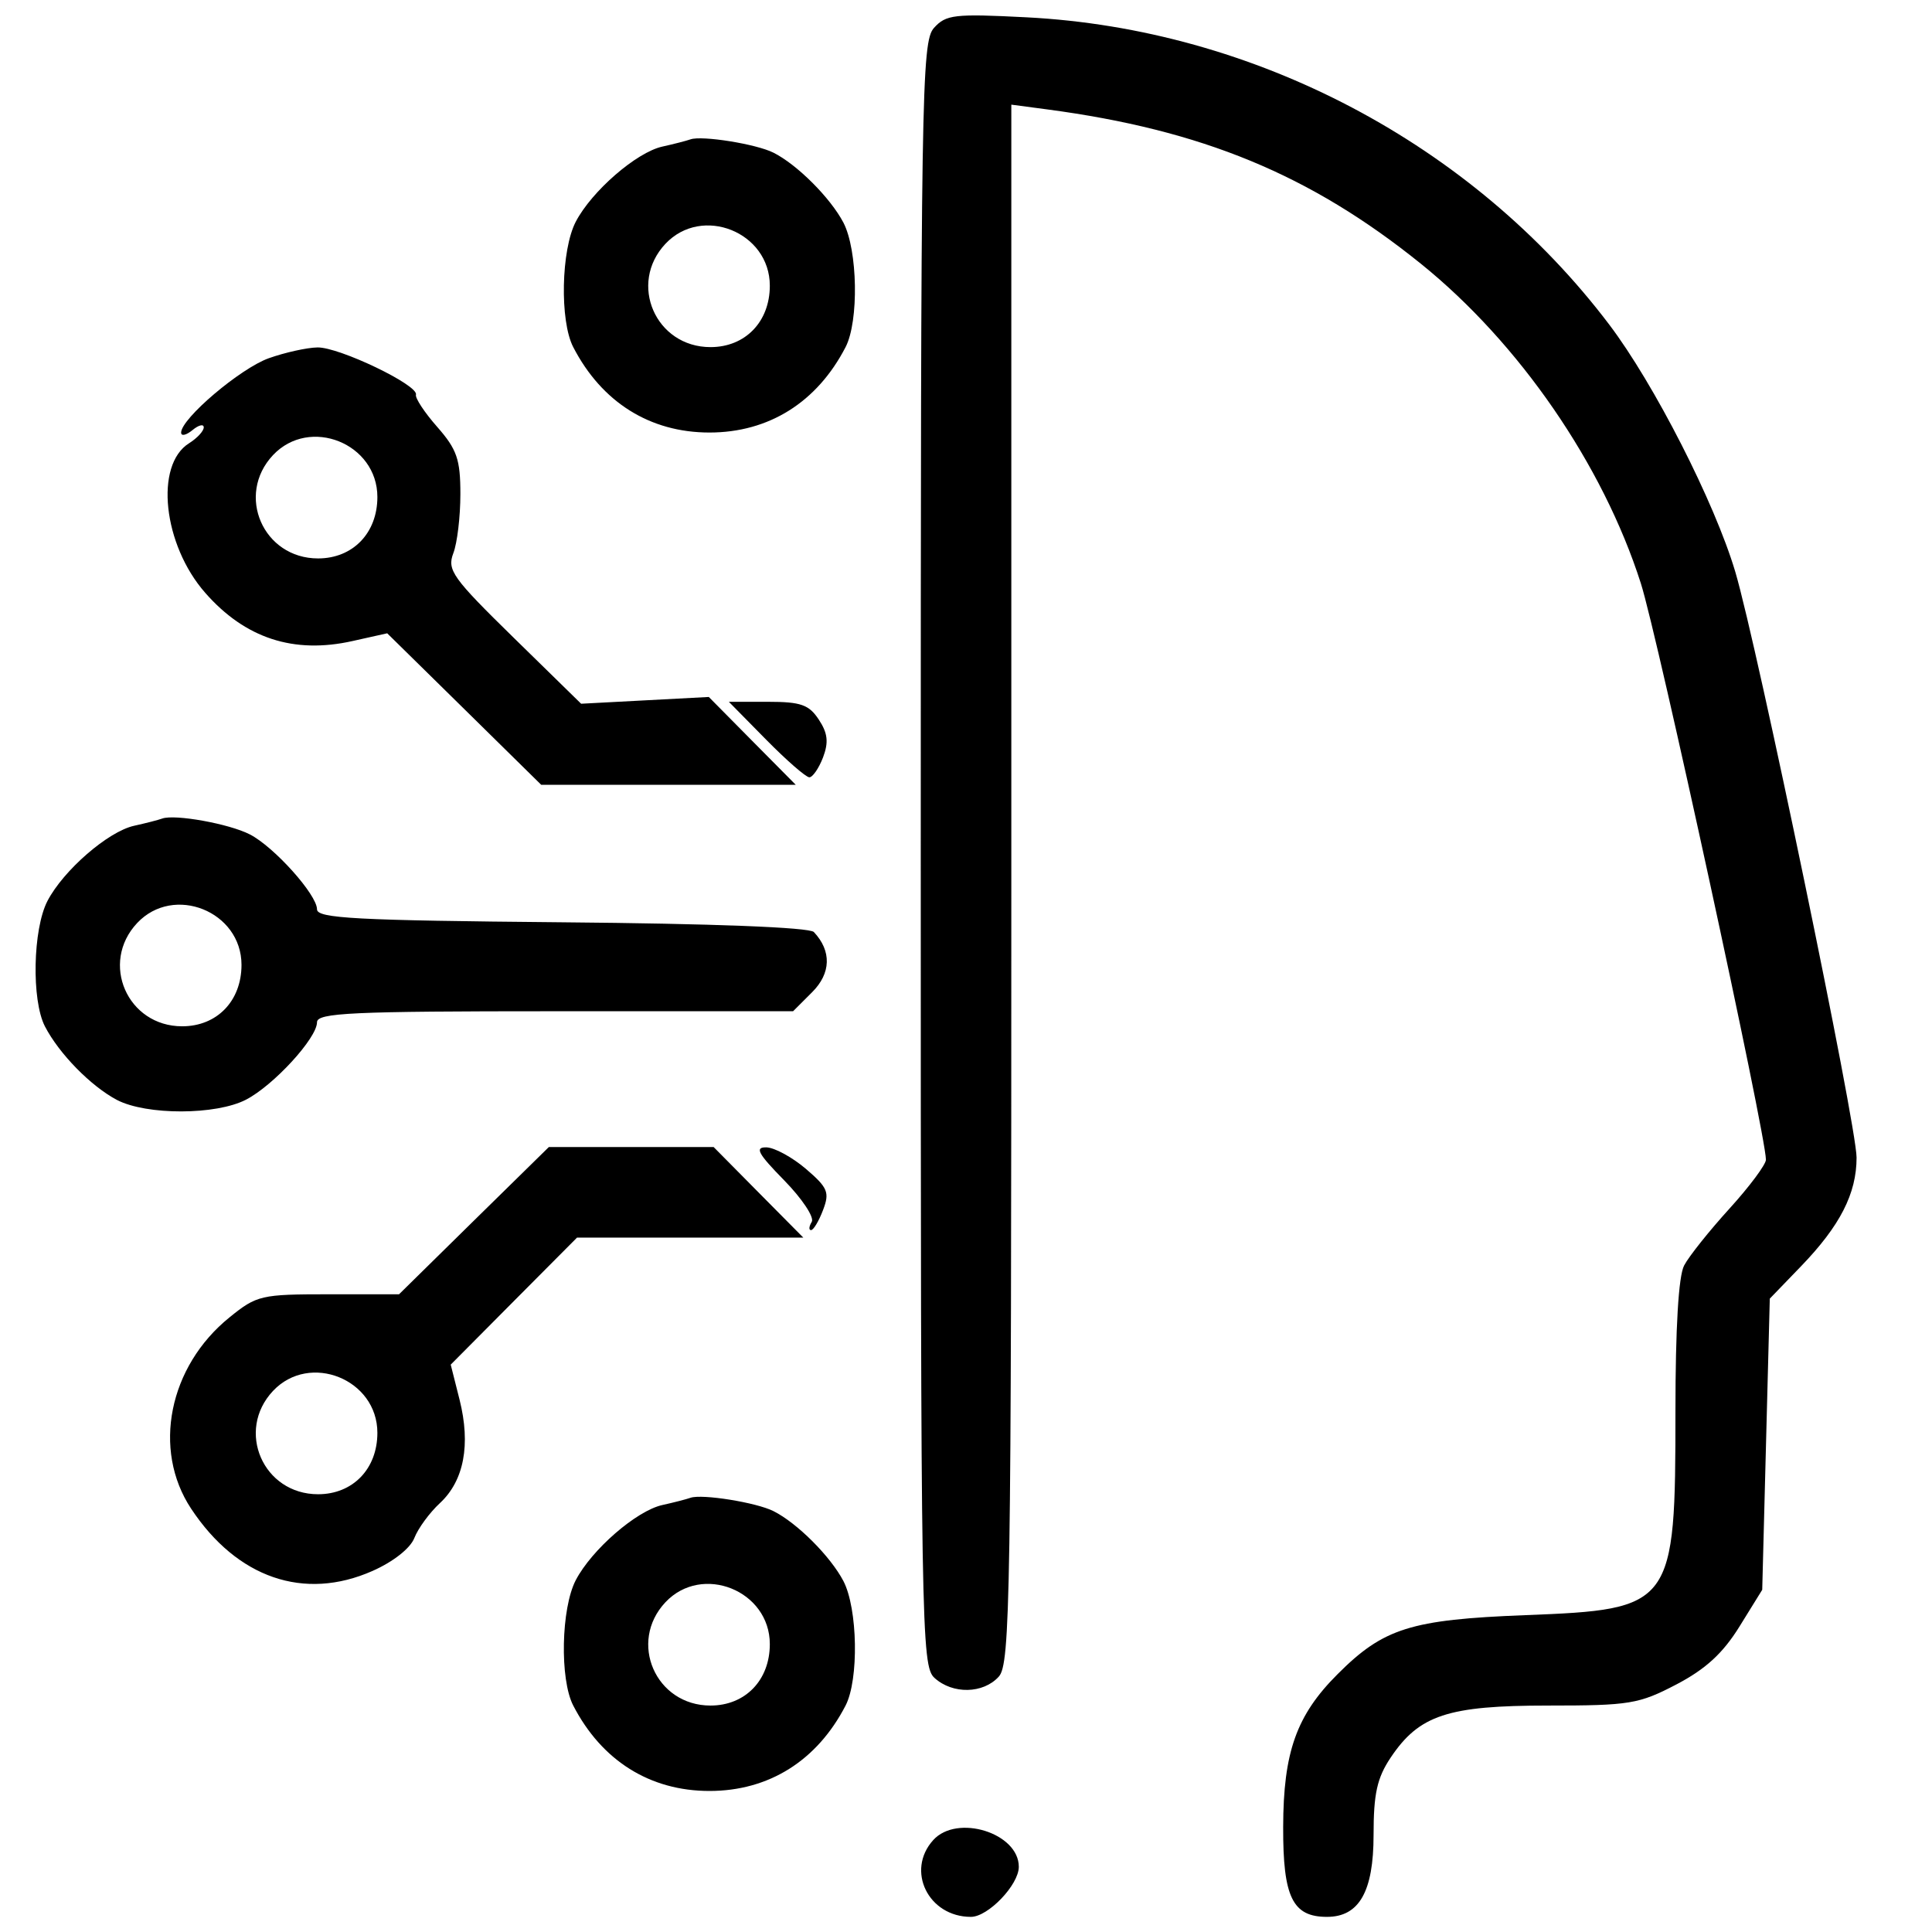 <svg width="24" height="24" viewBox="0 0 24 24" fill="none" xmlns="http://www.w3.org/2000/svg">
<g clip-path="url(#clip0_337_2454)">
<path fill-rule="evenodd" clip-rule="evenodd" d="M11.602 0.347C11.447 0.519 11.438 1.142 11.438 10.609C11.438 20.255 11.445 20.696 11.609 20.844C11.835 21.049 12.214 21.041 12.407 20.828C12.55 20.671 12.563 19.852 12.563 10.978V1.3L13.008 1.359C14.931 1.614 16.276 2.169 17.649 3.275C18.872 4.261 19.911 5.77 20.383 7.246C20.592 7.9 21.934 14.084 21.937 14.406C21.937 14.466 21.733 14.74 21.483 15.015C21.233 15.29 20.98 15.607 20.921 15.72C20.851 15.851 20.813 16.499 20.813 17.527C20.813 19.957 20.786 19.993 18.947 20.064C17.525 20.119 17.186 20.226 16.616 20.797C16.105 21.307 15.942 21.765 15.94 22.696C15.937 23.568 16.057 23.812 16.484 23.812C16.884 23.812 17.063 23.498 17.063 22.794C17.063 22.283 17.106 22.087 17.275 21.834C17.629 21.305 17.985 21.187 19.232 21.187C20.244 21.187 20.359 21.168 20.824 20.925C21.189 20.734 21.402 20.538 21.608 20.206L21.891 19.749L21.938 17.94L21.985 16.132L22.373 15.73C22.858 15.227 23.063 14.827 23.063 14.38C23.063 13.975 21.832 8.034 21.556 7.102C21.3 6.242 20.548 4.767 19.989 4.03C18.29 1.787 15.582 0.36 12.75 0.215C11.856 0.169 11.751 0.181 11.602 0.347ZM8.578 1.731C8.527 1.749 8.369 1.79 8.228 1.821C7.906 1.892 7.35 2.375 7.152 2.755C6.97 3.106 6.952 3.986 7.121 4.312C7.475 4.997 8.074 5.373 8.813 5.373C9.551 5.373 10.15 4.997 10.504 4.312C10.671 3.989 10.655 3.106 10.477 2.765C10.315 2.457 9.903 2.045 9.609 1.897C9.396 1.789 8.719 1.681 8.578 1.731ZM8.266 3.029C7.801 3.524 8.144 4.312 8.826 4.312C9.258 4.312 9.563 3.997 9.563 3.549C9.563 2.883 8.721 2.545 8.266 3.029ZM3.339 4.45C2.985 4.576 2.25 5.2 2.25 5.374C2.25 5.421 2.313 5.407 2.391 5.343C2.468 5.279 2.531 5.264 2.531 5.309C2.531 5.355 2.449 5.443 2.349 5.506C1.918 5.775 2.025 6.768 2.55 7.365C3.046 7.93 3.649 8.127 4.38 7.963L4.81 7.867L5.767 8.808L6.723 9.749H8.304H9.885L9.345 9.204L8.805 8.658L8.012 8.7L7.219 8.742L6.381 7.922C5.622 7.179 5.552 7.082 5.631 6.873C5.68 6.747 5.719 6.416 5.719 6.137C5.719 5.706 5.676 5.582 5.432 5.304C5.274 5.125 5.155 4.944 5.167 4.903C5.201 4.785 4.213 4.311 3.944 4.316C3.812 4.318 3.539 4.379 3.339 4.45ZM3.391 5.654C2.926 6.149 3.269 6.937 3.951 6.937C4.383 6.937 4.688 6.622 4.688 6.174C4.688 5.508 3.846 5.17 3.391 5.654ZM9.516 9.187C9.77 9.445 10.012 9.656 10.054 9.656C10.095 9.656 10.172 9.544 10.224 9.409C10.295 9.221 10.283 9.108 10.172 8.94C10.05 8.754 9.949 8.718 9.541 8.718H9.054L9.516 9.187ZM2.016 10.168C1.964 10.187 1.807 10.227 1.666 10.258C1.343 10.329 0.787 10.812 0.589 11.193C0.408 11.544 0.39 12.424 0.558 12.75C0.734 13.09 1.13 13.494 1.453 13.664C1.82 13.855 2.684 13.854 3.057 13.66C3.4 13.482 3.938 12.895 3.938 12.699C3.938 12.582 4.36 12.562 6.895 12.562H9.852L10.088 12.326C10.324 12.091 10.332 11.814 10.11 11.578C10.056 11.52 8.851 11.473 6.98 11.457C4.421 11.434 3.938 11.408 3.938 11.296C3.938 11.114 3.404 10.519 3.103 10.365C2.846 10.233 2.174 10.112 2.016 10.168ZM1.704 11.466C1.238 11.962 1.582 12.749 2.263 12.749C2.696 12.749 3 12.434 3 11.986C3 11.321 2.158 10.983 1.704 11.466ZM5.887 15.163L4.957 16.078H4.081C3.245 16.078 3.19 16.09 2.852 16.364C2.096 16.974 1.889 18.008 2.374 18.741C2.945 19.604 3.779 19.89 4.627 19.515C4.885 19.401 5.097 19.234 5.147 19.106C5.193 18.987 5.336 18.791 5.466 18.671C5.764 18.394 5.849 17.946 5.709 17.388L5.599 16.952L6.383 16.163L7.168 15.374H8.573H9.979L9.422 14.812L8.865 14.249H7.841H6.818L5.887 15.163ZM9.741 14.662C9.964 14.89 10.118 15.122 10.084 15.178C10.049 15.235 10.045 15.281 10.075 15.281C10.105 15.281 10.172 15.169 10.224 15.032C10.308 14.812 10.284 14.754 10.011 14.52C9.842 14.376 9.621 14.255 9.52 14.253C9.372 14.25 9.416 14.331 9.741 14.662ZM3.391 17.279C2.926 17.774 3.269 18.562 3.951 18.562C4.383 18.562 4.688 18.247 4.688 17.799C4.688 17.133 3.846 16.795 3.391 17.279ZM8.578 18.606C8.527 18.624 8.369 18.665 8.228 18.696C7.906 18.767 7.35 19.25 7.152 19.63C6.97 19.981 6.952 20.861 7.121 21.187C7.475 21.872 8.074 22.248 8.813 22.248C9.551 22.248 10.15 21.872 10.504 21.187C10.671 20.864 10.655 19.981 10.477 19.64C10.315 19.332 9.903 18.92 9.609 18.772C9.396 18.664 8.719 18.556 8.578 18.606ZM8.266 19.904C7.801 20.399 8.144 21.187 8.826 21.187C9.258 21.187 9.563 20.872 9.563 20.424C9.563 19.758 8.721 19.42 8.266 19.904ZM11.593 22.858C11.25 23.237 11.532 23.812 12.061 23.812C12.275 23.812 12.656 23.414 12.656 23.19C12.656 22.77 11.889 22.531 11.593 22.858Z" fill="black"/>
</g>
<defs>
<clipPath id="clip0_337_2454">
<rect width="24" height="24" fill="white"/>
</clipPath>
</defs>
</svg>
